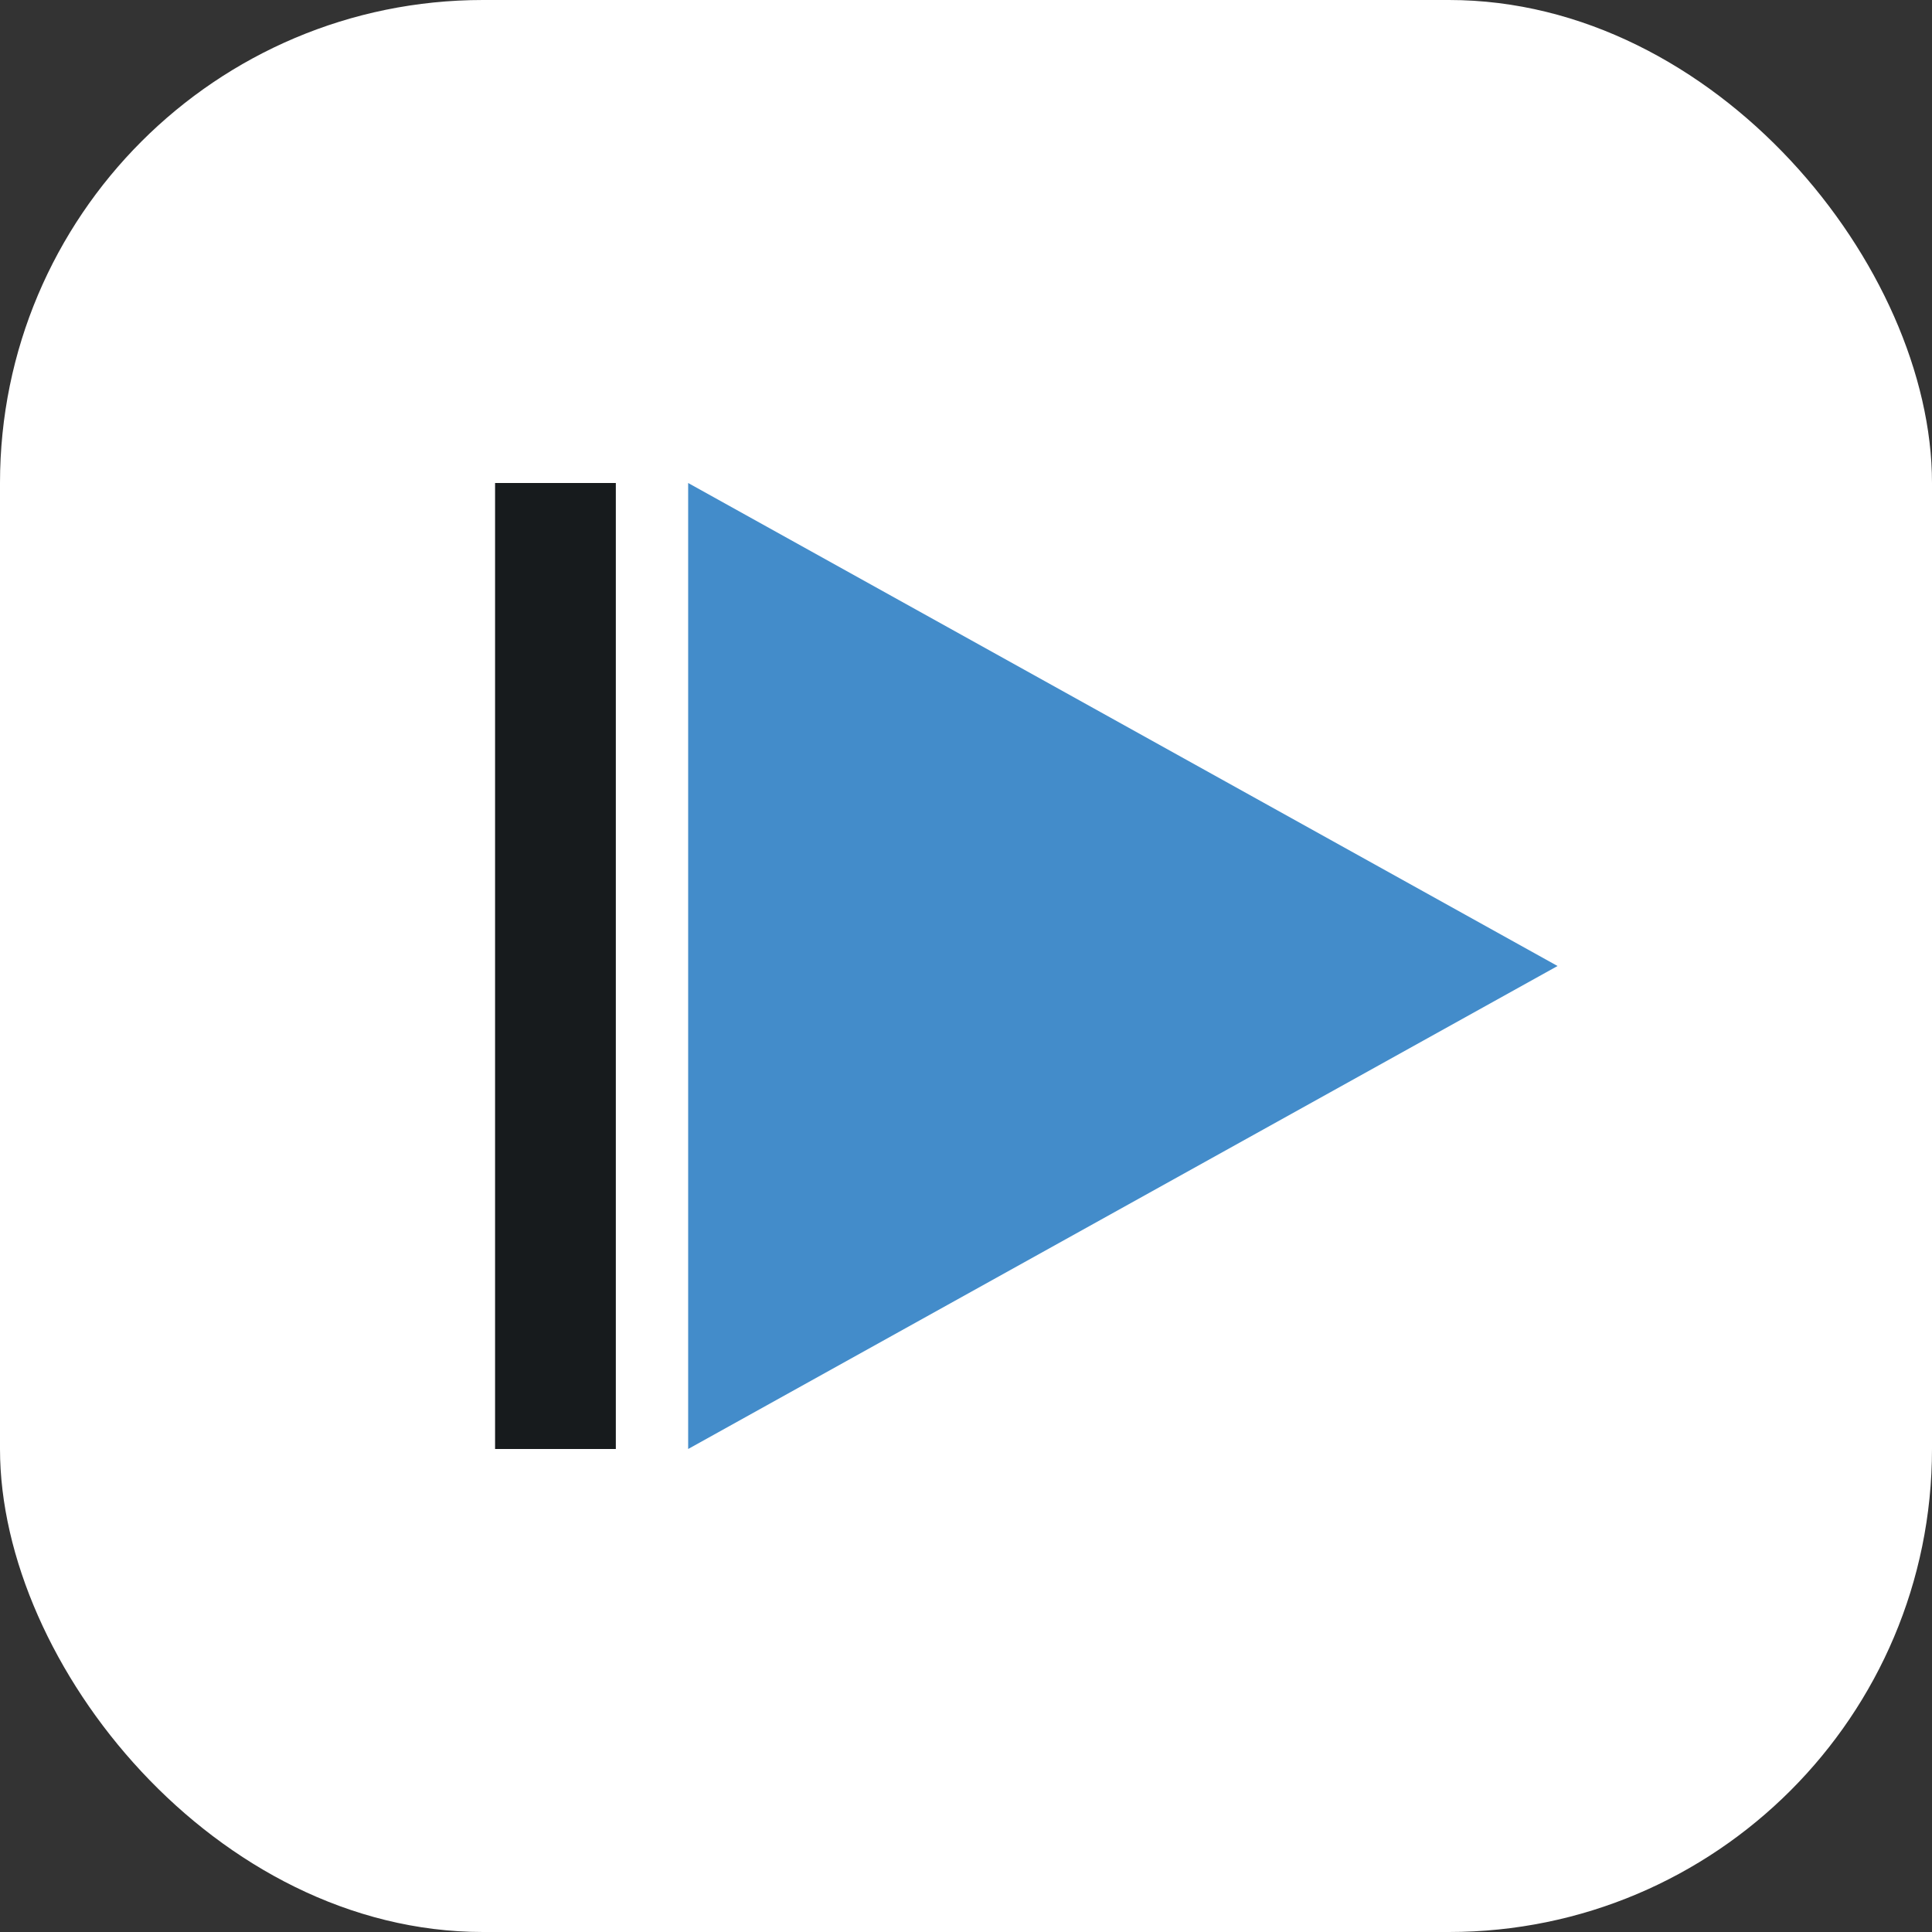 <svg xmlns="http://www.w3.org/2000/svg" width="16" height="16" viewBox="0 0 16 16" fill="none"><rect x="0" y="0" width="16" height="16" fill="#333333" stroke="none"/><rect width="16" height="16" rx="4" fill="white"></rect><path d="M12.899 8L5.699 4V12L12.899 8Z" fill="#438CCA"></path><path d="M4.1 4H5.1V12H4.1V4Z" fill="#171B1D"></path></svg>